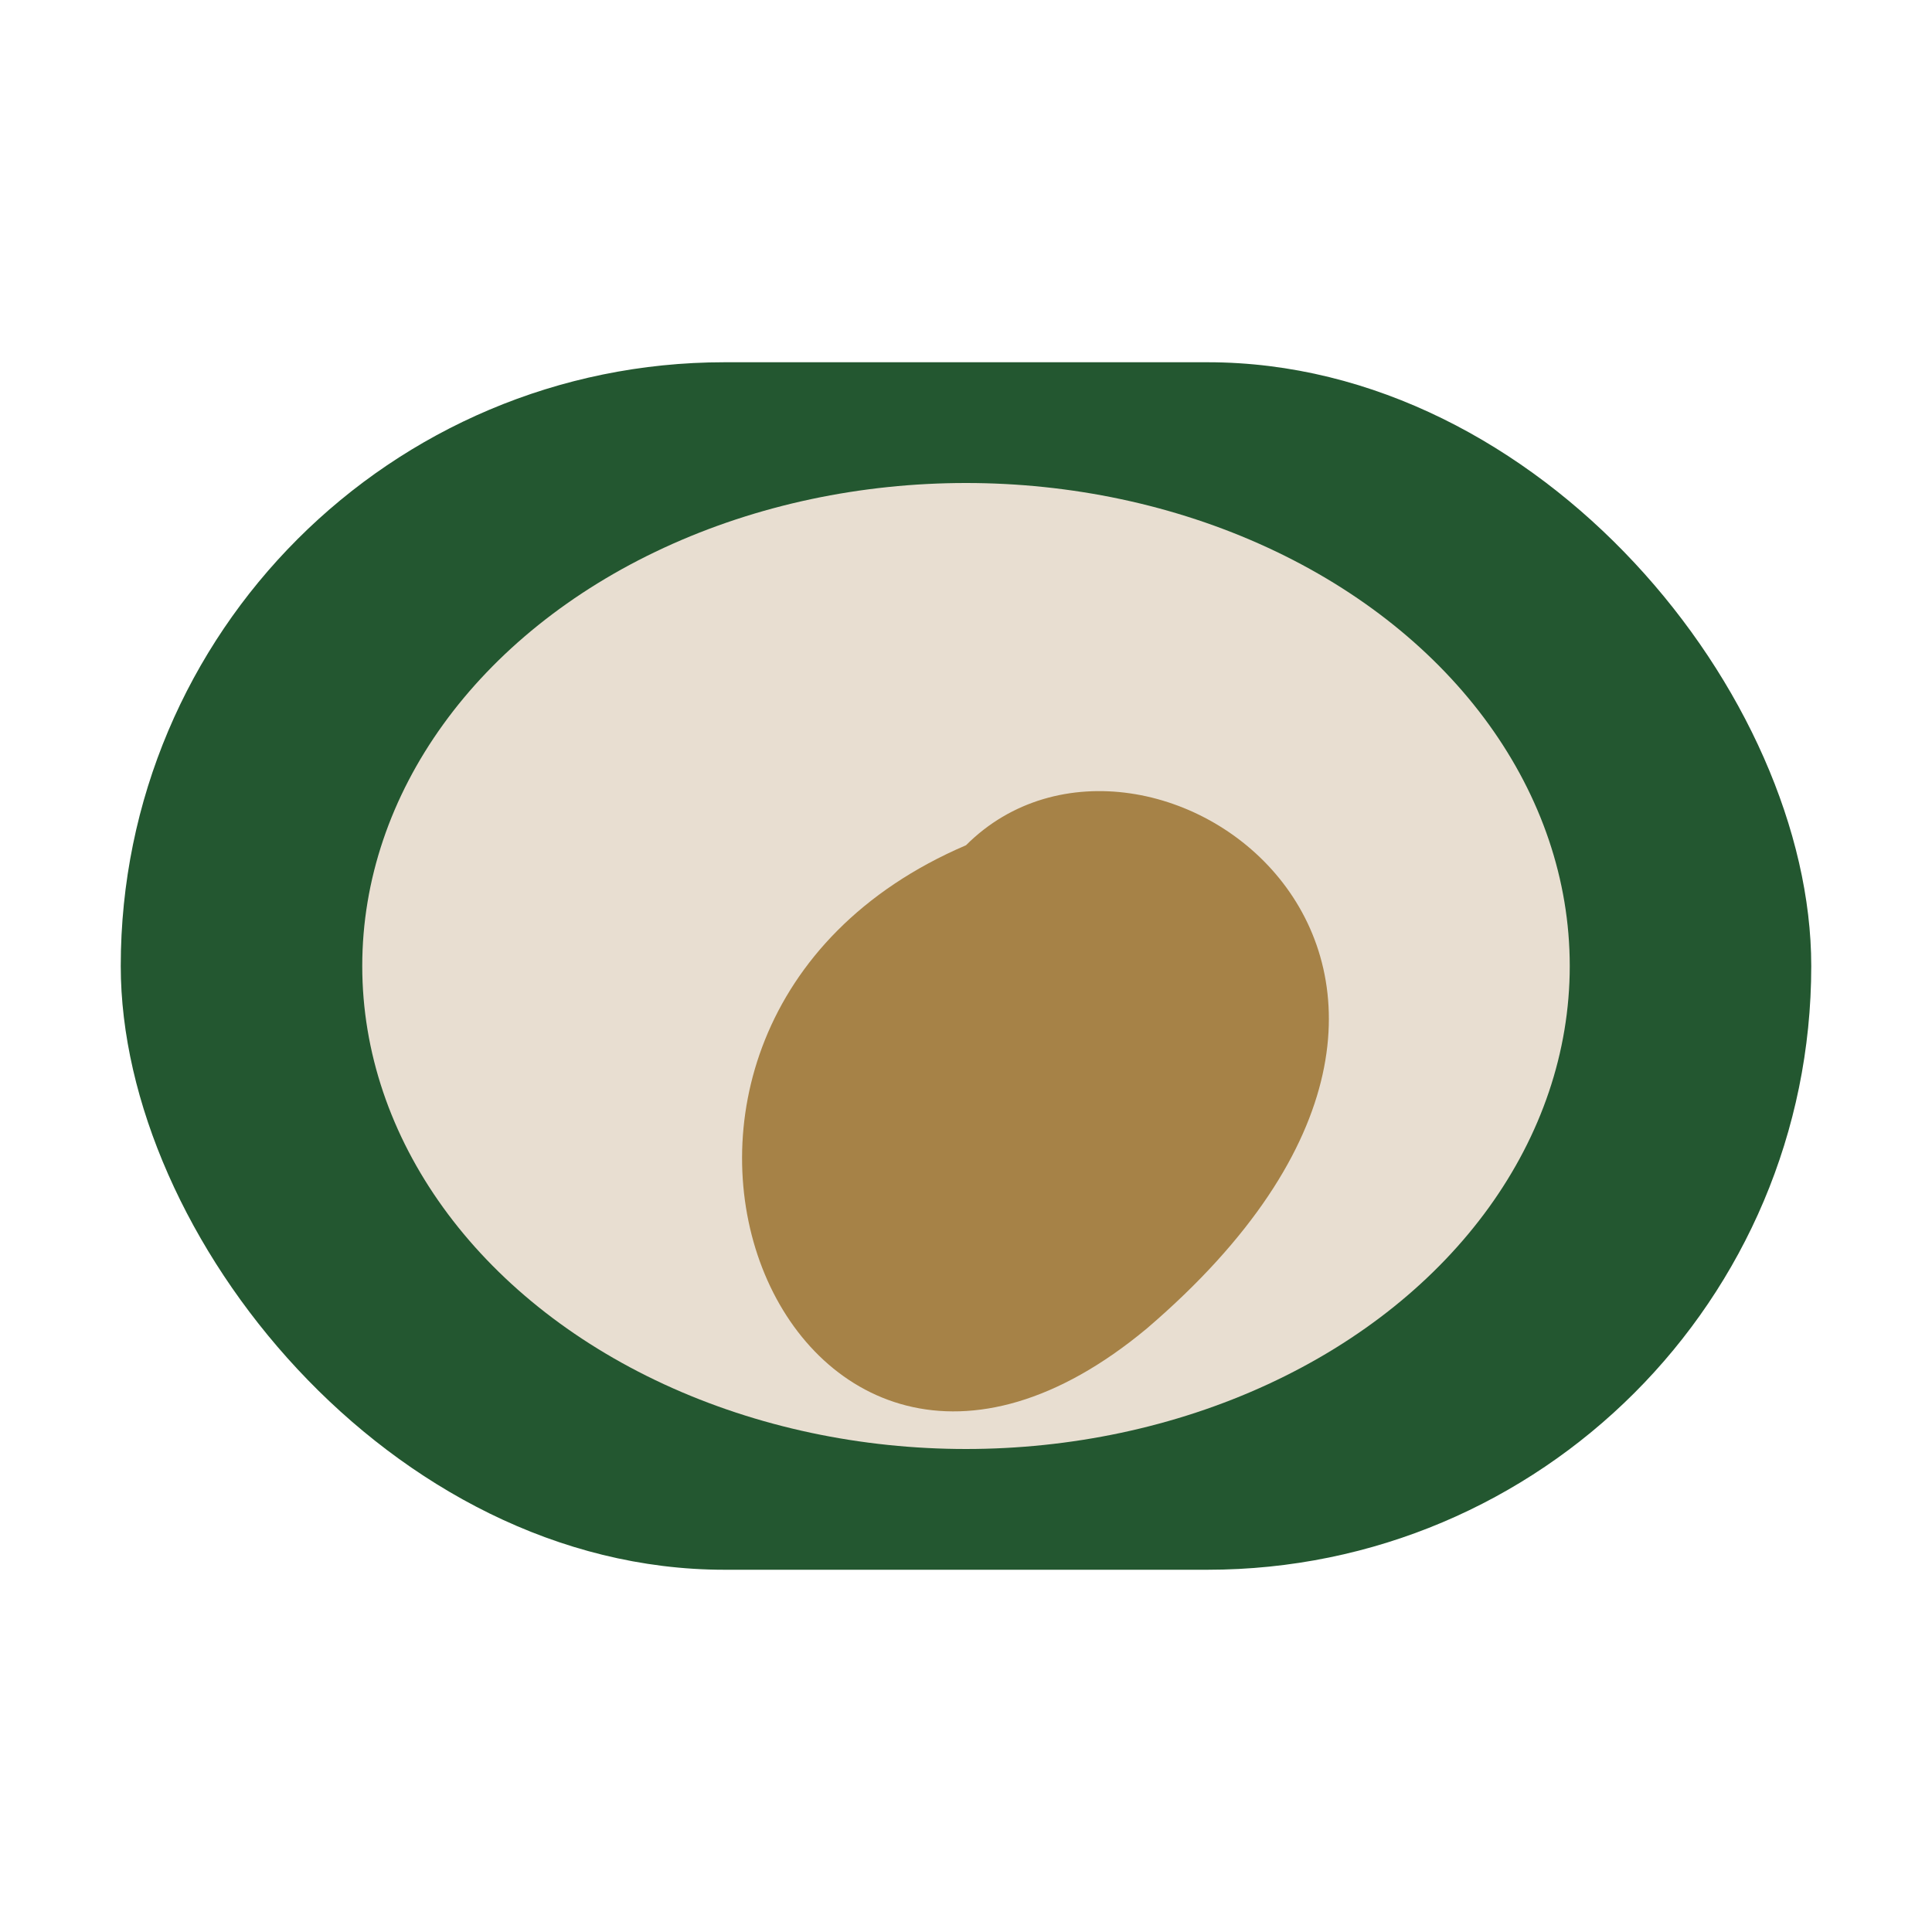 <?xml version="1.0" encoding="UTF-8"?>
<svg xmlns="http://www.w3.org/2000/svg" width="32" height="32" viewBox="0 0 32 32"><rect x="2" y="6" width="28" height="20" rx="10" fill="#235730"/><ellipse cx="16" cy="16" rx="10" ry="8" fill="#E8DED1"/><path d="M16 14c3-3 10 2 3 8-6 5-10-5-3-8z" fill="#A68247"/></svg>